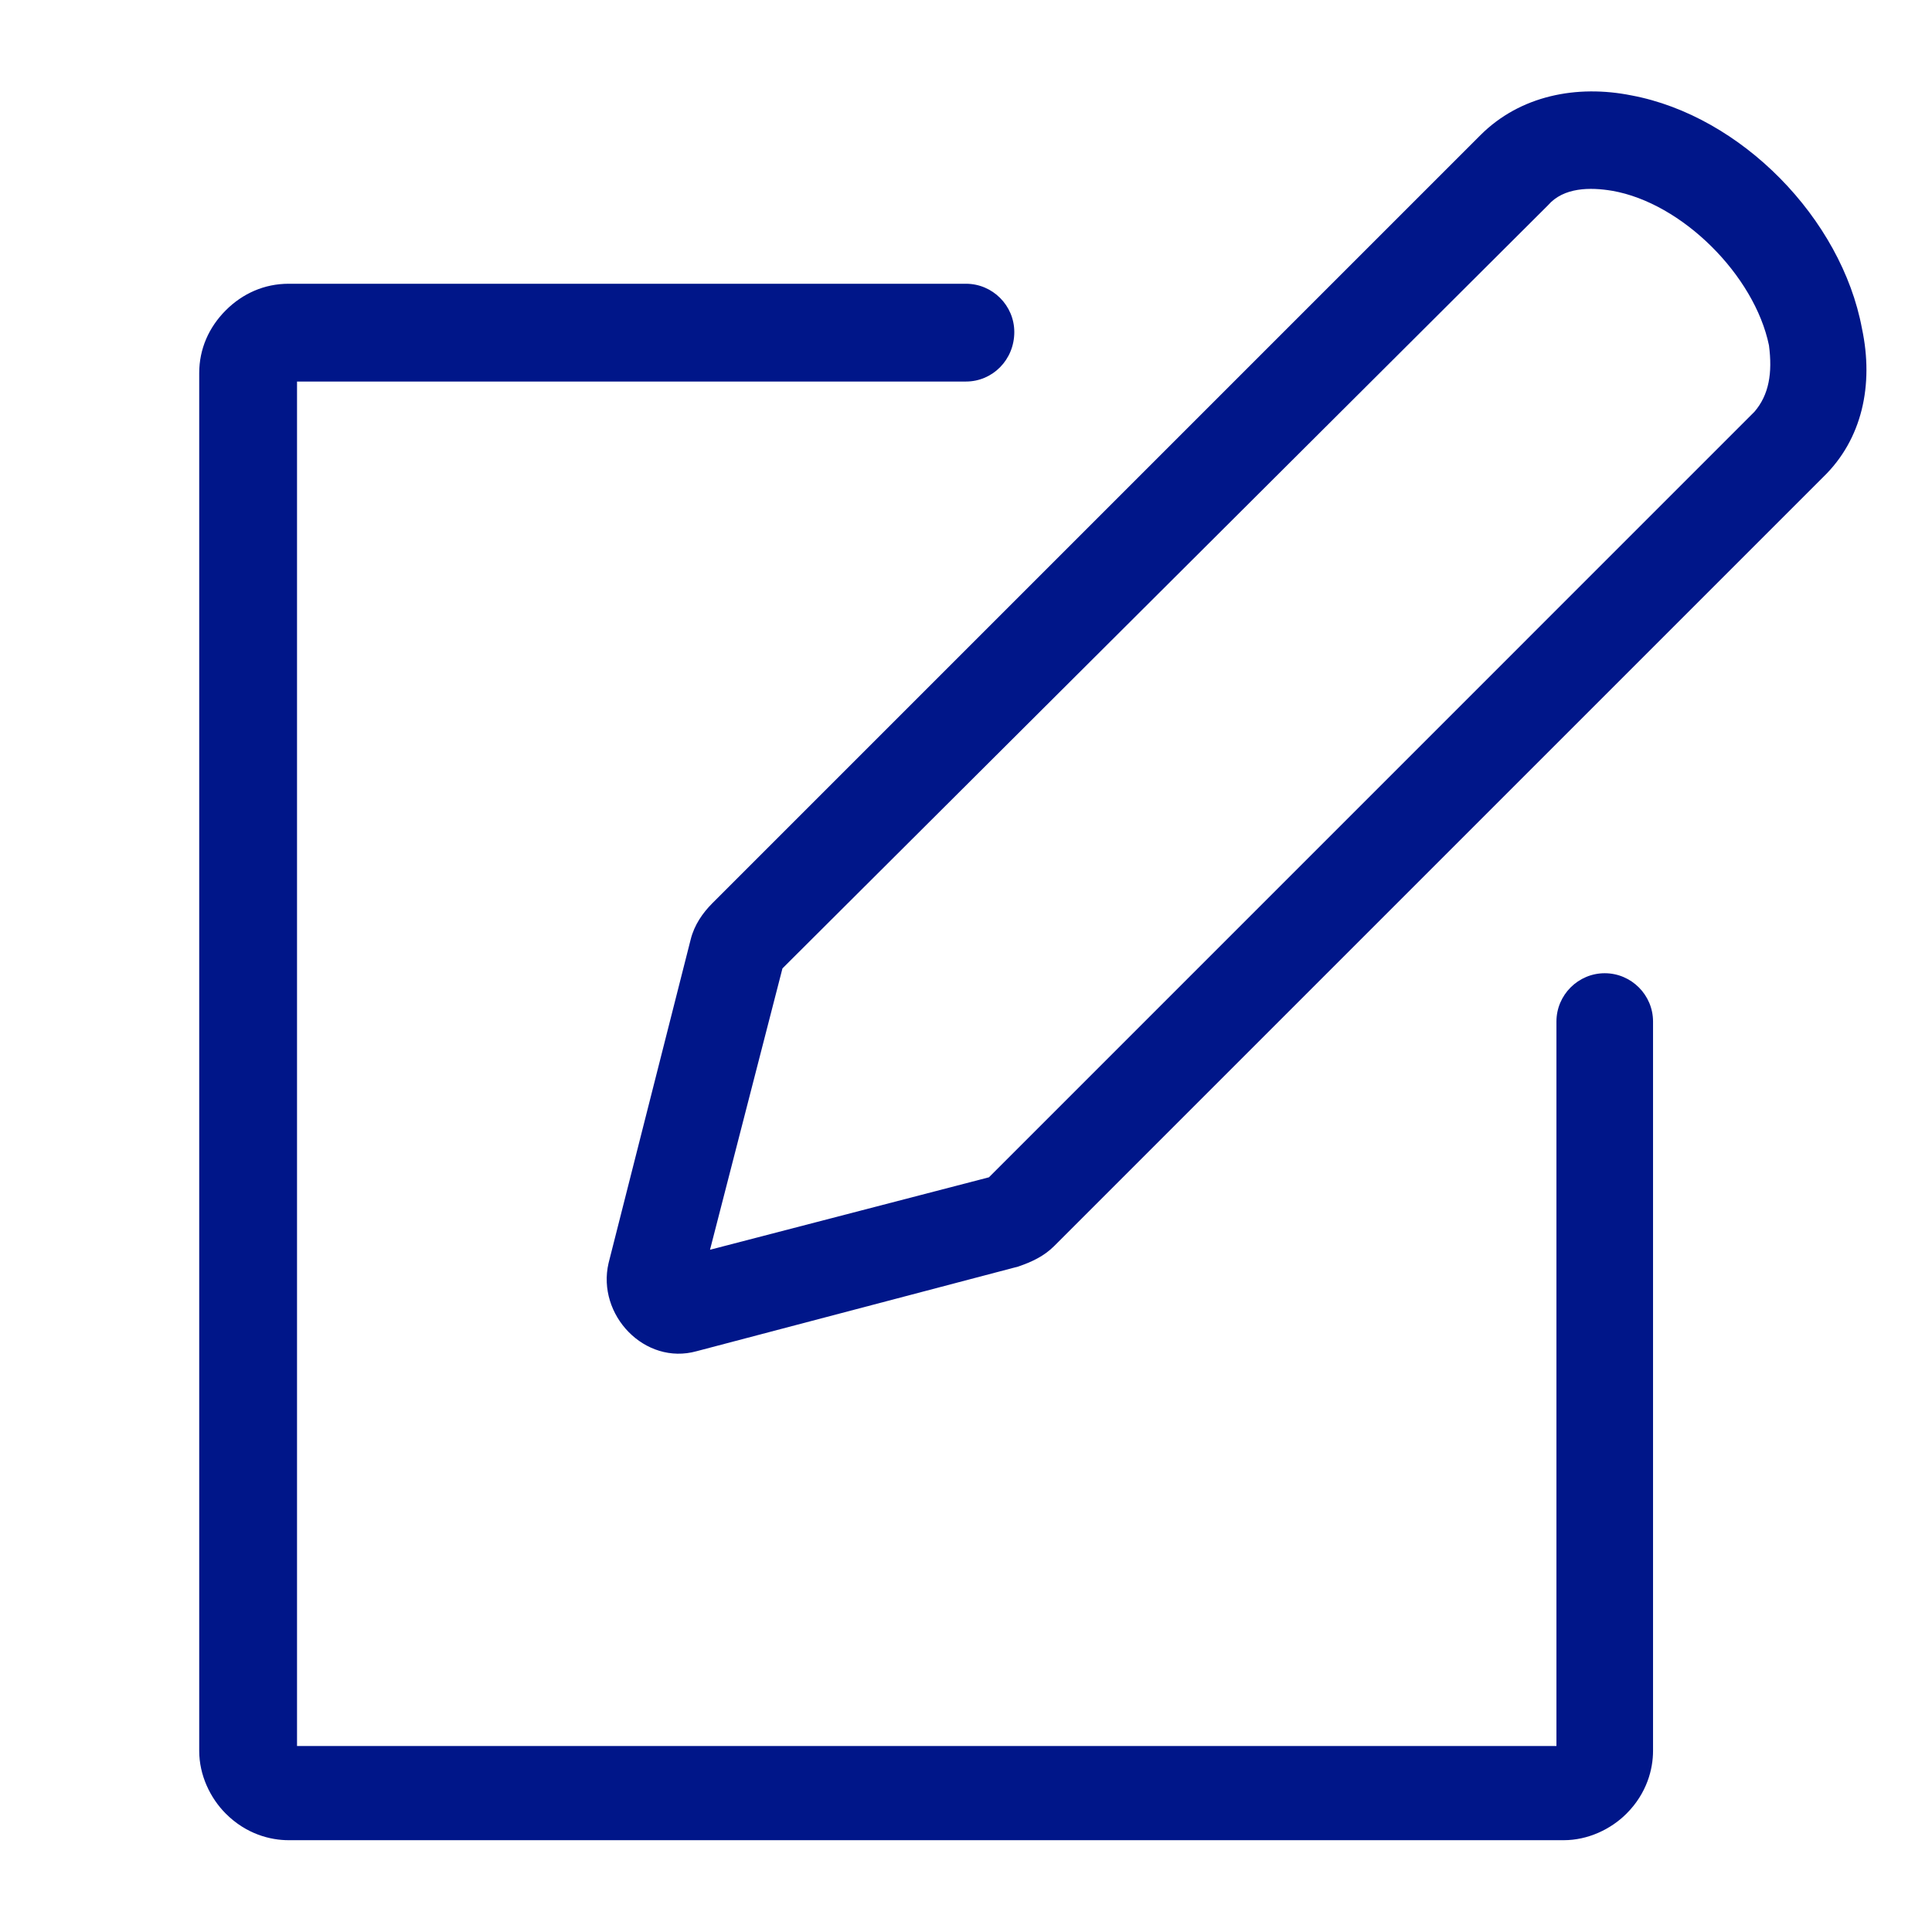<svg width="54" height="54" viewBox="0 0 54 54" fill="none" xmlns="http://www.w3.org/2000/svg">
    <path d="M27 10.664H8.302V48.802H43.503V28.552C43.503 27.809 44.111 27.202 44.853 27.202C45.596 27.202 46.203 27.809 46.203 28.552V48.937C46.203 49.443 46.035 50.118 45.461 50.692C45.022 51.131 44.381 51.434 43.706 51.434H8.066C7.56 51.434 6.885 51.266 6.311 50.692C5.872 50.253 5.568 49.612 5.568 48.937V10.428C5.568 9.753 5.838 9.146 6.311 8.673C6.783 8.201 7.391 7.931 8.066 7.931H27C27.742 7.931 28.35 8.538 28.35 9.281C28.35 10.057 27.742 10.664 27 10.664ZM52.042 9.179C52.38 10.766 52.042 12.284 50.962 13.331L29.463 34.829C29.193 35.099 28.856 35.268 28.451 35.403L19.473 37.766C18.022 38.171 16.672 36.753 17.01 35.302L19.305 26.257C19.406 25.852 19.642 25.514 19.912 25.244L41.377 3.779C42.491 2.666 44.077 2.362 45.596 2.666C48.667 3.239 51.468 6.108 52.042 9.179ZM49.443 9.652C49.038 7.694 47.013 5.669 45.056 5.332C44.448 5.231 43.706 5.231 43.267 5.737L21.87 27.067L19.845 34.931L27.641 32.906L49.038 11.508C49.443 11.036 49.545 10.428 49.443 9.652Z" fill="#001689"/>
</svg>
